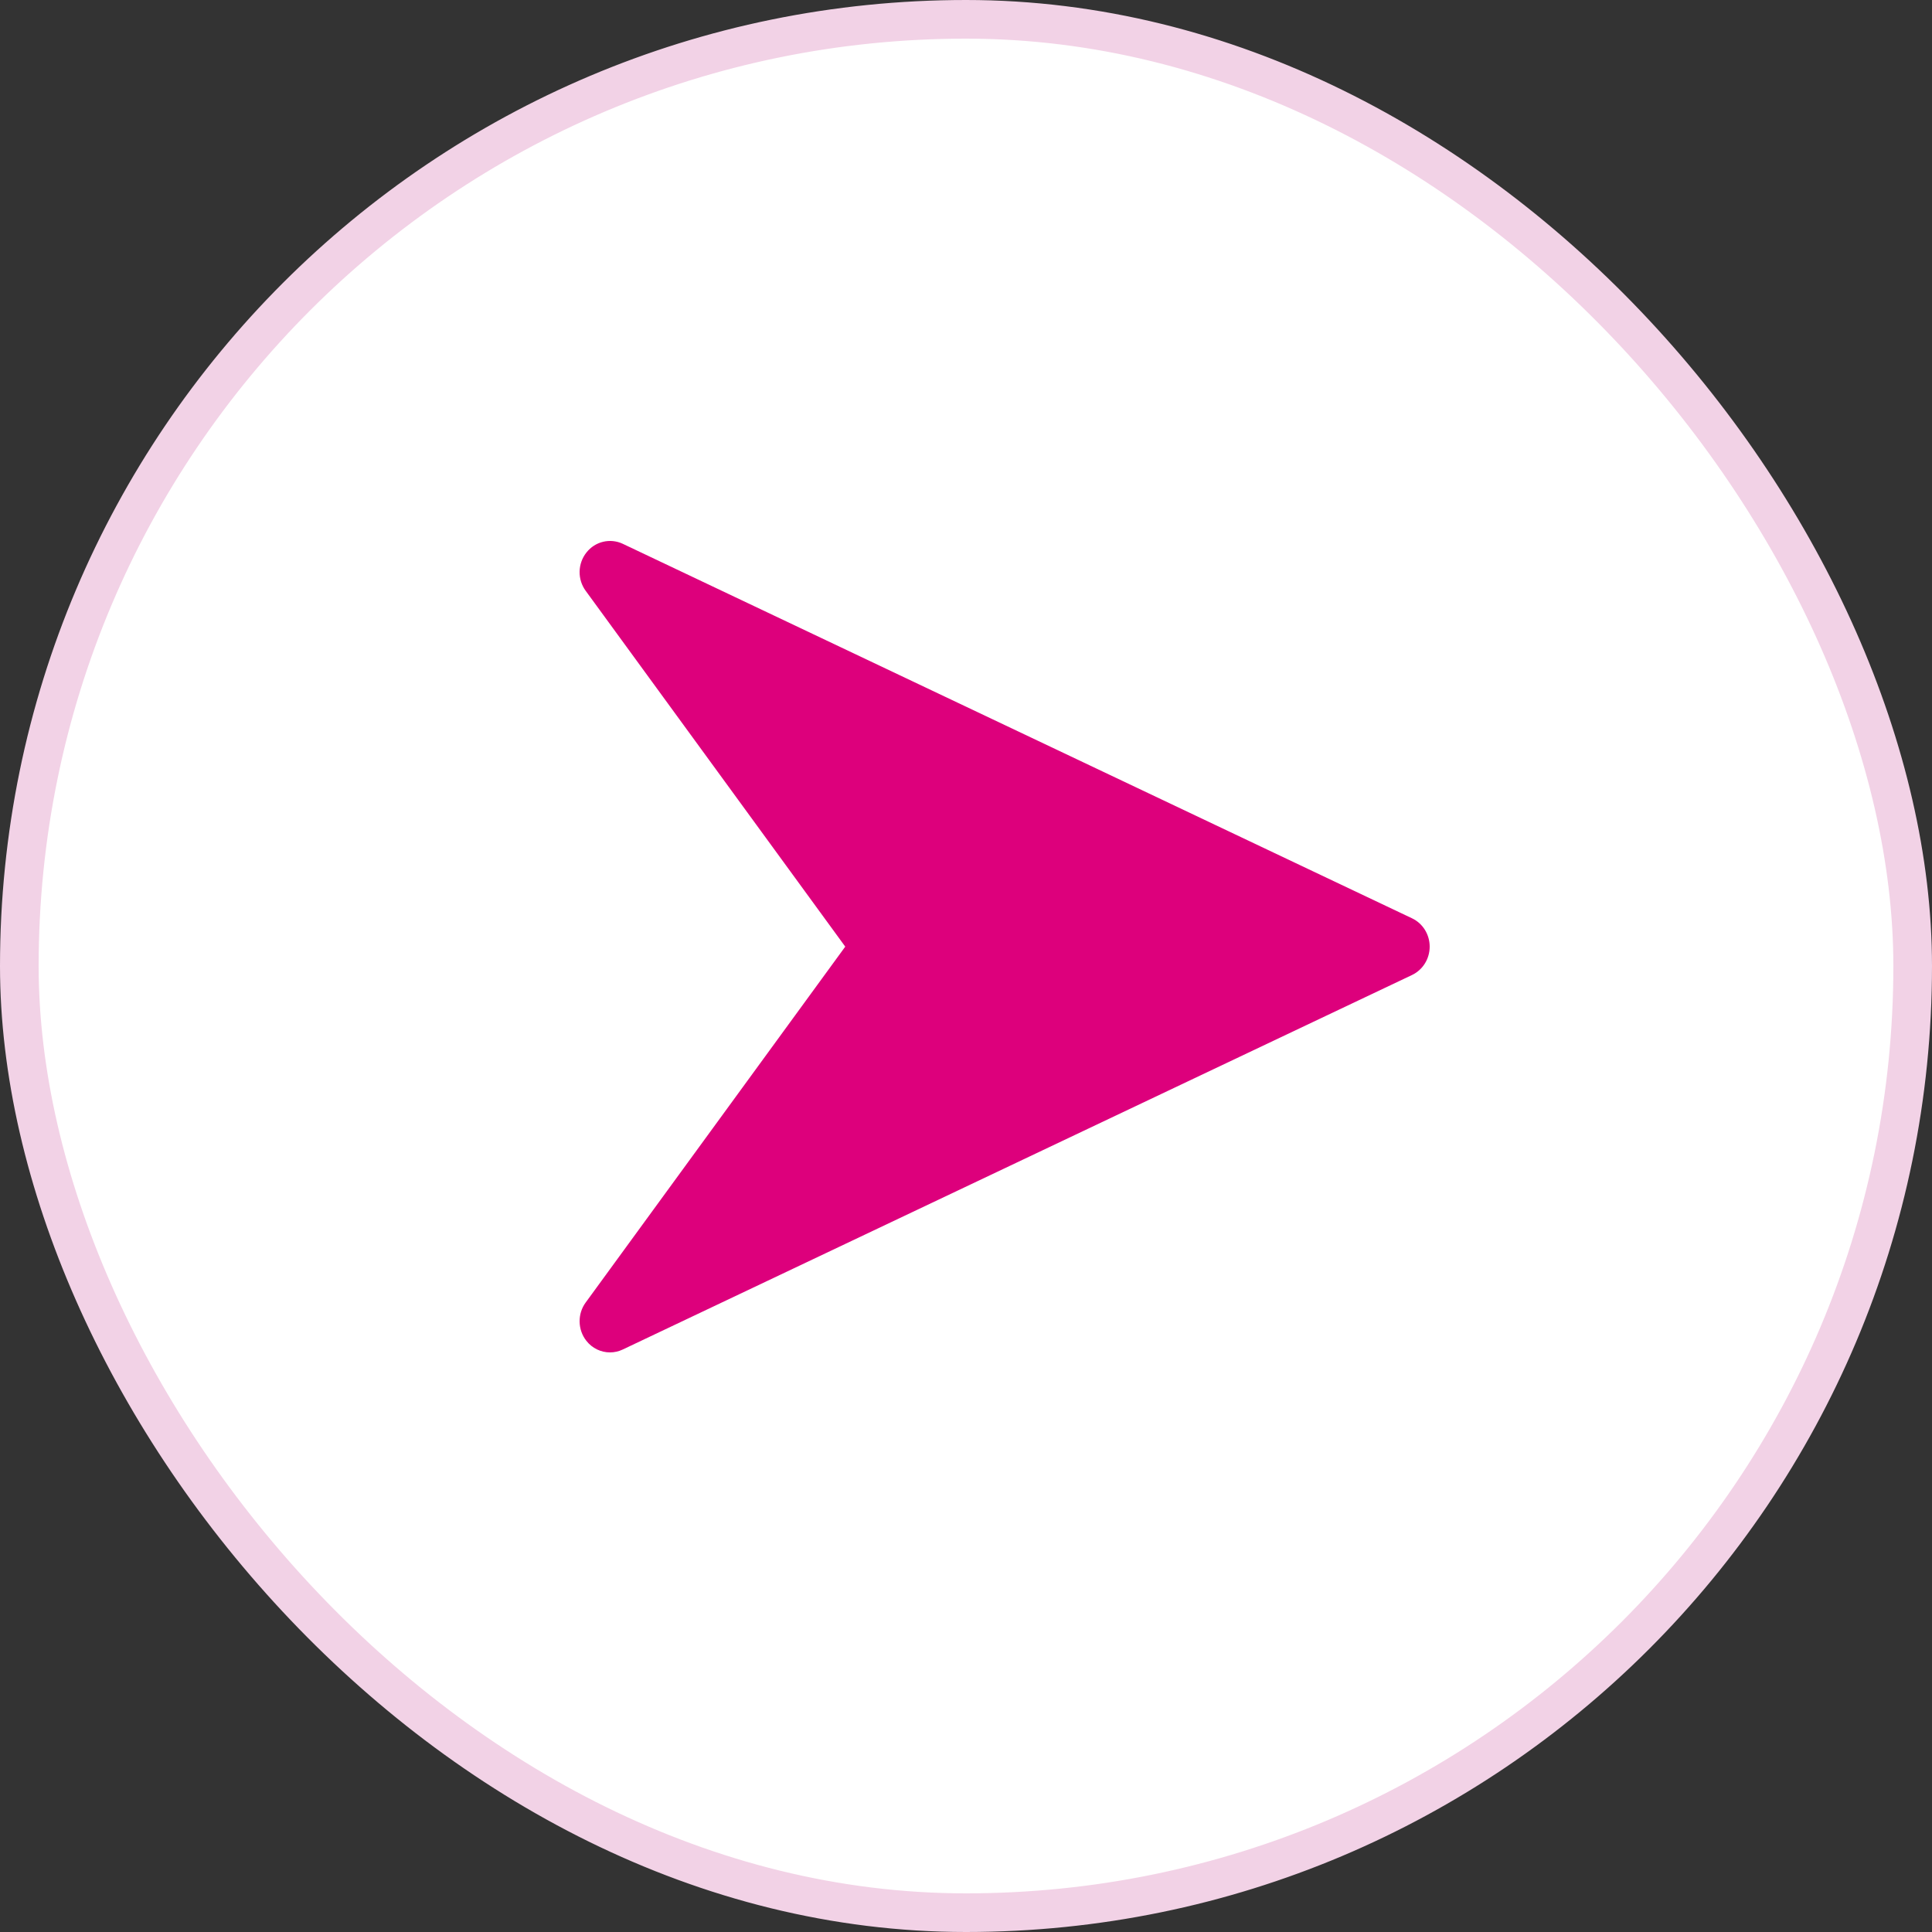 <?xml version="1.0" encoding="UTF-8"?> <svg xmlns="http://www.w3.org/2000/svg" width="50" height="50" viewBox="0 0 50 50" fill="none"><rect x="0" y="0" width="50" height="50" fill="#333333" stroke="none"/><g data-figma-bg-blur-radius="15.6"><rect x="0.5" y="0.5" width="49" height="49" rx="24.5" fill="white"></rect><rect x="0.5" y="0.5" width="49" height="49" rx="24.5" stroke="#F2D2E6"></rect><path d="M36.544 23.766L16.116 14.073C15.791 13.921 15.403 14.011 15.177 14.299C15.066 14.438 15.004 14.612 15 14.792C14.997 14.972 15.052 15.147 15.158 15.291L21.875 24.499L15.158 33.708C14.941 34.003 14.949 34.414 15.175 34.7C15.327 34.895 15.555 35 15.786 35C15.898 35 16.009 34.976 16.115 34.926L36.543 25.233C36.822 25.1 37 24.814 37 24.499C37 24.184 36.822 23.898 36.544 23.766Z" fill="#DD007C"></path></g><defs><clipPath id="bgblur_0_101_64_clip_path" transform="translate(15.6 15.6)"><rect x="0.5" y="0.5" width="49" height="49" rx="24.5"></rect></clipPath></defs></svg> 